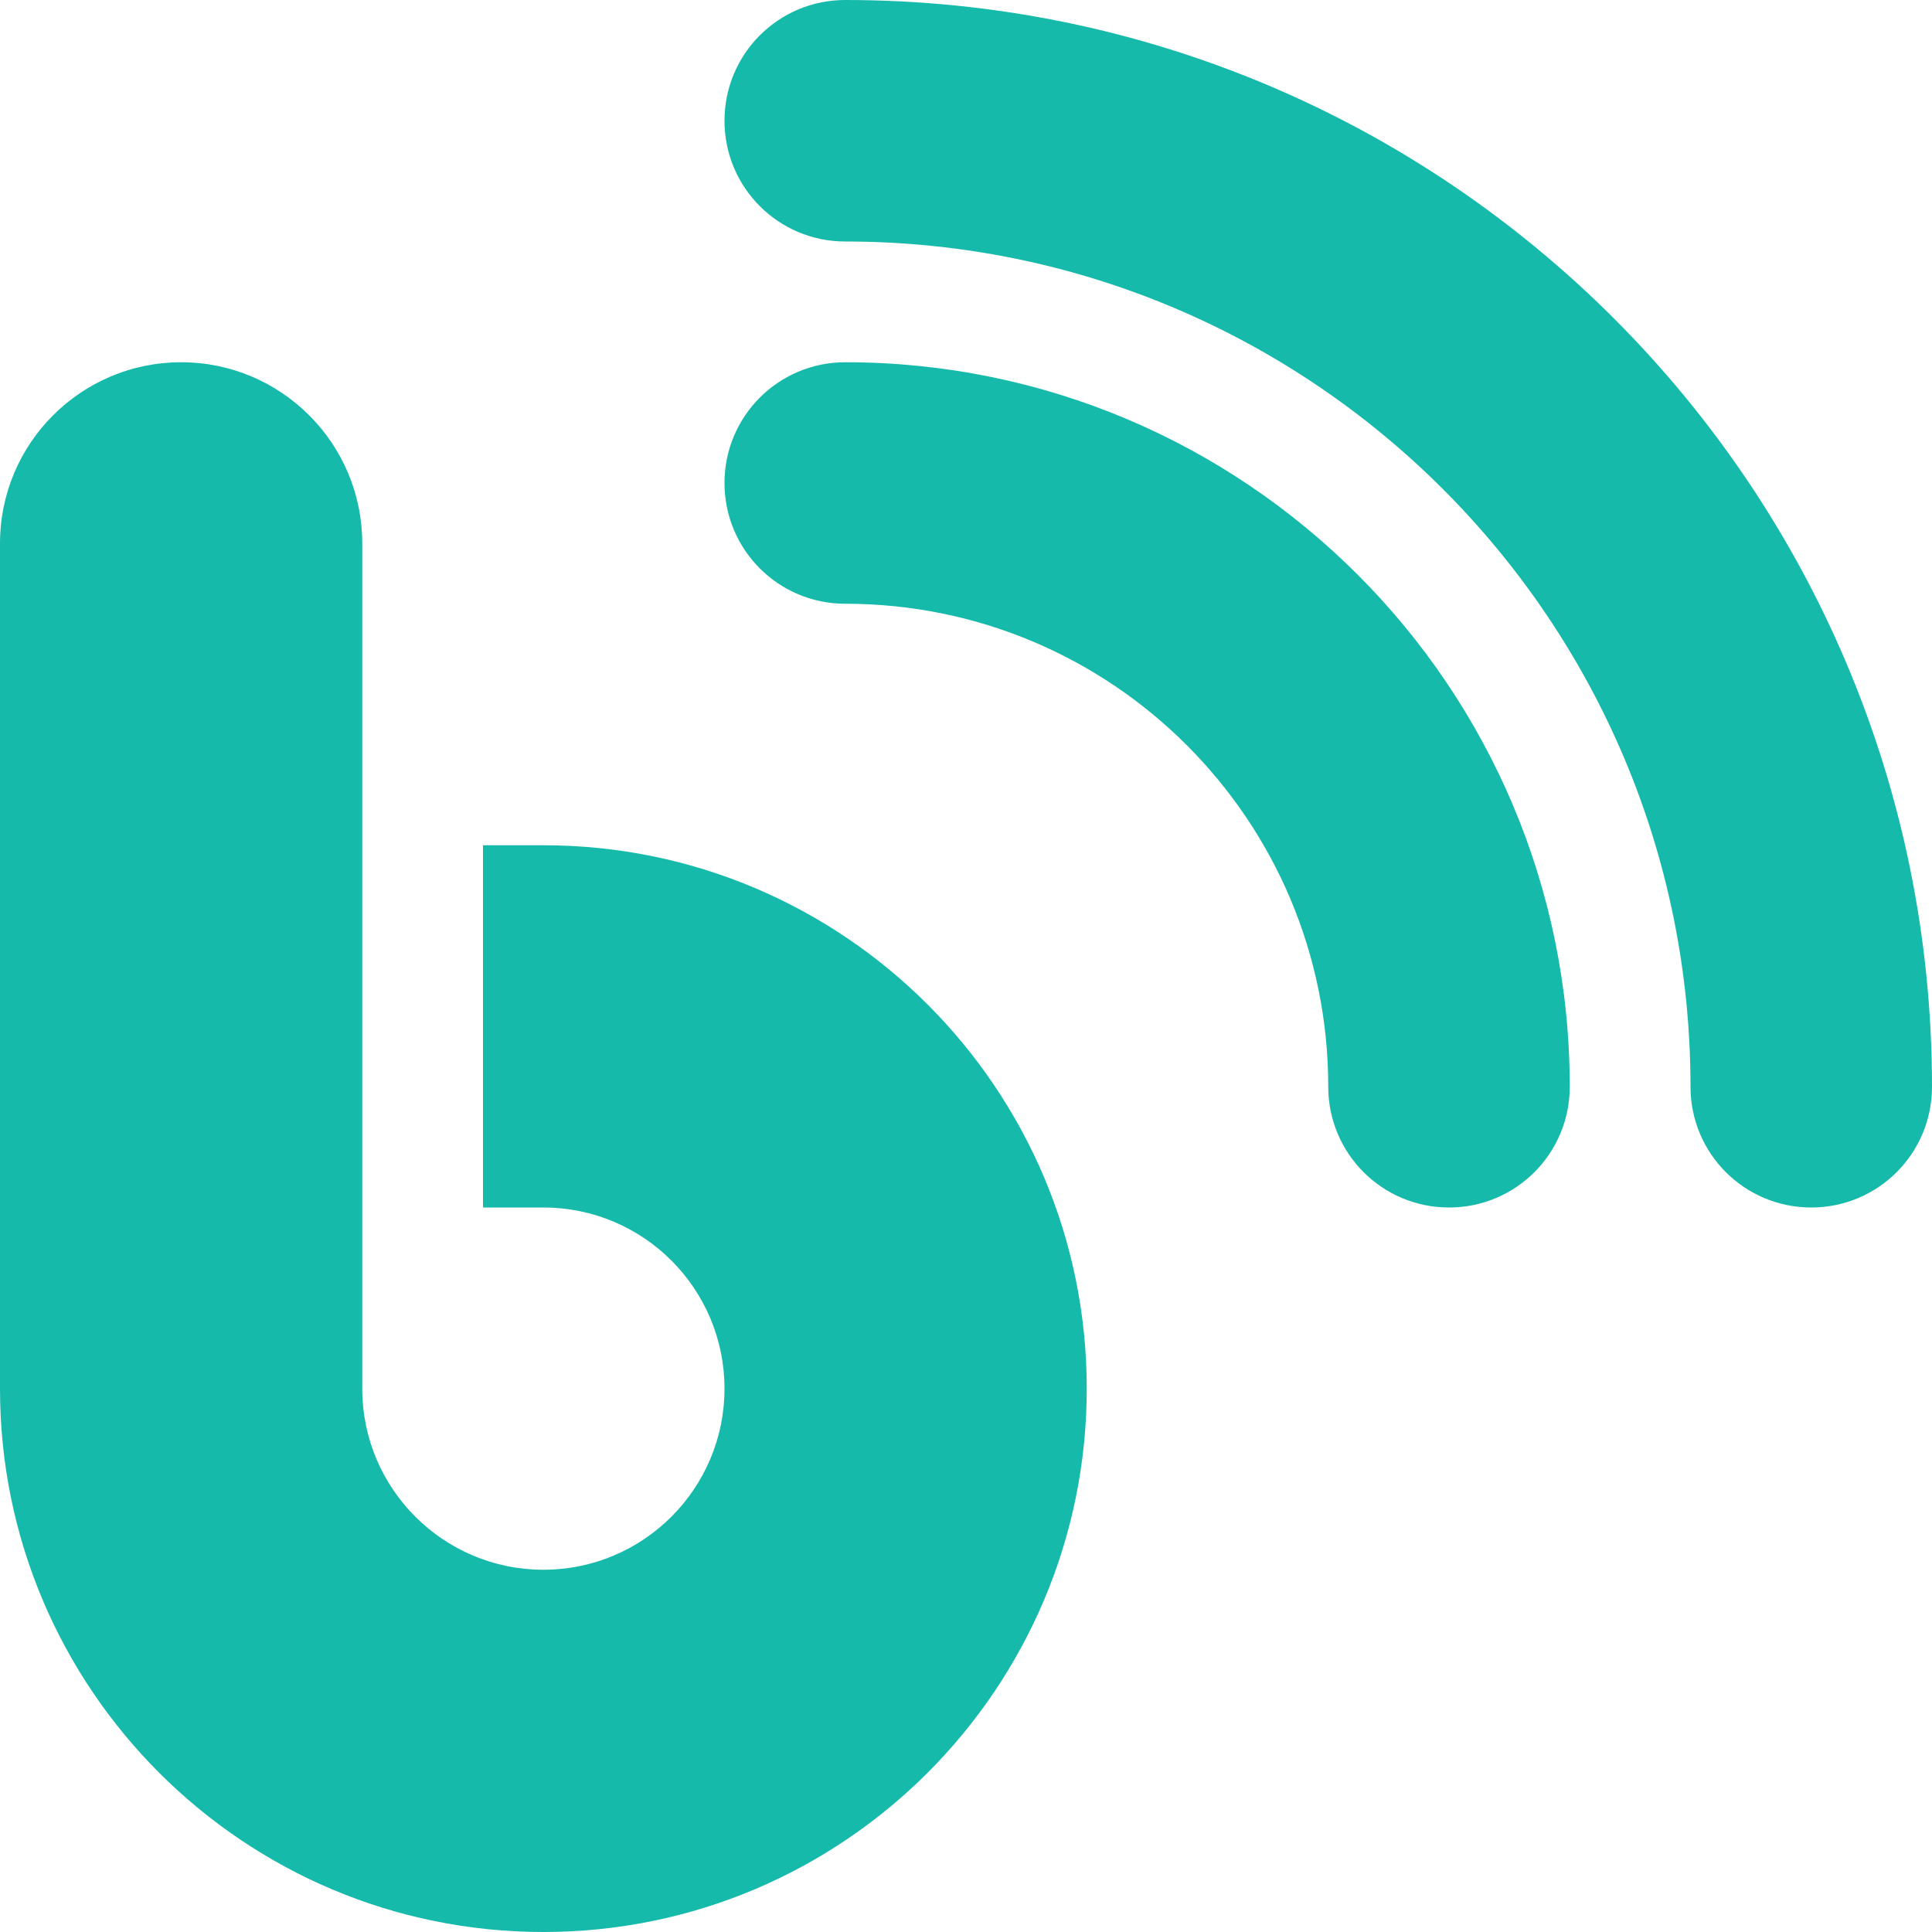 <?xml version="1.0" standalone="no"?><!DOCTYPE svg PUBLIC "-//W3C//DTD SVG 1.1//EN" "http://www.w3.org/Graphics/SVG/1.1/DTD/svg11.dtd"><svg t="1696750636377" class="icon" viewBox="0 0 1024 1024" version="1.1" xmlns="http://www.w3.org/2000/svg" p-id="7255" width="128" height="128" xmlns:xlink="http://www.w3.org/1999/xlink"><path d="M384 64c0 35.4 28.6 64 64 64 247.4 0 448 200.6 448 448 0 35.4 28.6 64 64 64s64-28.6 64-64C1024 257.8 766.2 0 448 0c-35.4 0-64 28.6-64 64z m0 192c0 35.4 28.6 64 64 64 141.4 0 256 114.6 256 256 0 35.4 28.6 64 64 64s64-28.6 64-64c0-212-172-384-384-384-35.4 0-64 28.6-64 64z m-192 32c0-53-43-96-96-96S0 235 0 288v448c0 159 129 288 288 288s288-129 288-288-129-288-288-288h-32v192h32c53 0 96 43 96 96s-43 96-96 96-96-43-96-96V288z" p-id="7256" fill="#16baaa"></path></svg>